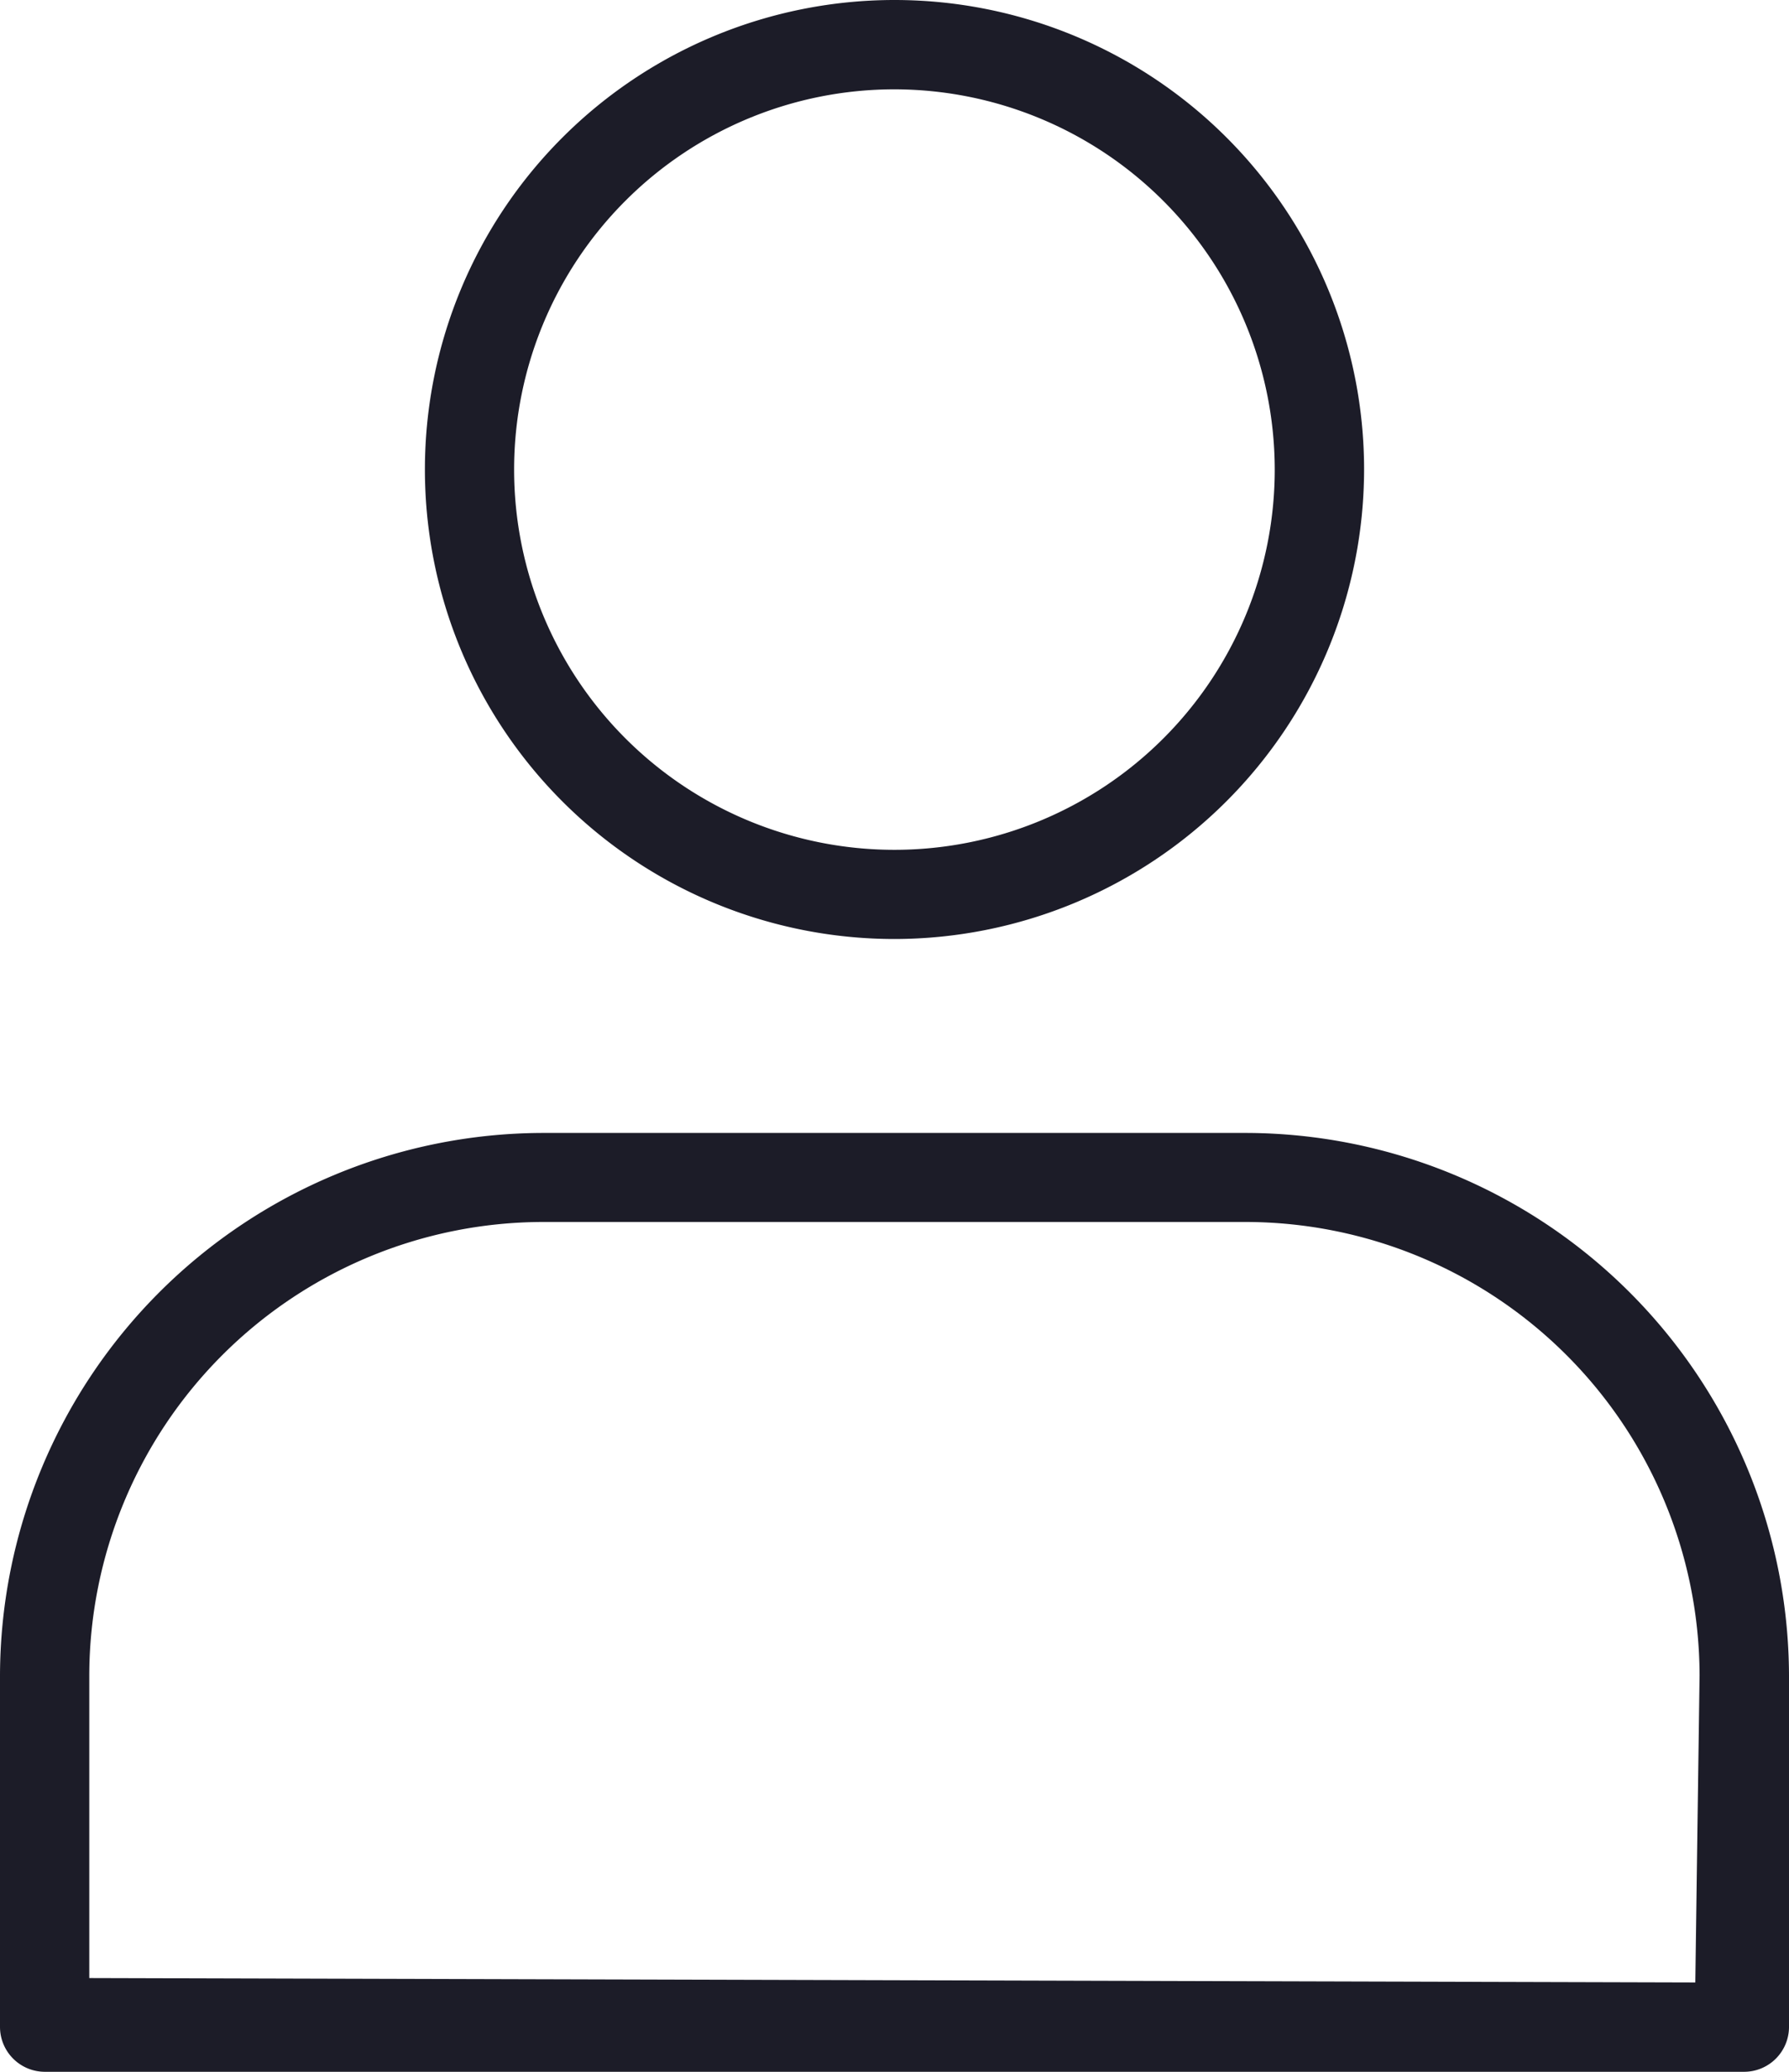 <svg xmlns="http://www.w3.org/2000/svg" xmlns:xlink="http://www.w3.org/1999/xlink" width="23.906" height="27.69" viewBox="0 0 23.906 27.69">
  <defs>
    <clipPath id="clip-path">
      <rect id="Rectangle_46" data-name="Rectangle 46" width="23.906" height="27.69" transform="translate(0 0)" fill="#1c1c28"/>
    </clipPath>
  </defs>
  <g id="Group_47" data-name="Group 47" transform="translate(148 81)">
    <g id="Group_46" data-name="Group 46" transform="translate(-148 -81)" clip-path="url(#clip-path)">
      <path id="Path_96" data-name="Path 96" d="M11.79,12.55a6.275,6.275,0,1,1,6.276-6.275A6.282,6.282,0,0,1,11.79,12.55Zm0-11.356a5.082,5.082,0,1,0,5.082,5.082A5.087,5.087,0,0,0,11.79,1.194" transform="translate(0.162 0)" fill="#1c1c28"/>
      <path id="Path_97" data-name="Path 97" d="M.6,27.258a.6.6,0,0,1-.6-.6v-4.7A7.27,7.27,0,0,1,7.249,14.71h9.407a7.272,7.272,0,0,1,7.25,7.248v4.7a.6.6,0,0,1-.6.6ZM7.249,15.9a6.072,6.072,0,0,0-6.056,6.056v4.049l21.461.059.057-4.108A6.073,6.073,0,0,0,16.655,15.9Z" transform="translate(0 0.432)" fill="#1c1c28"/>
    </g>
  </g>
</svg>

